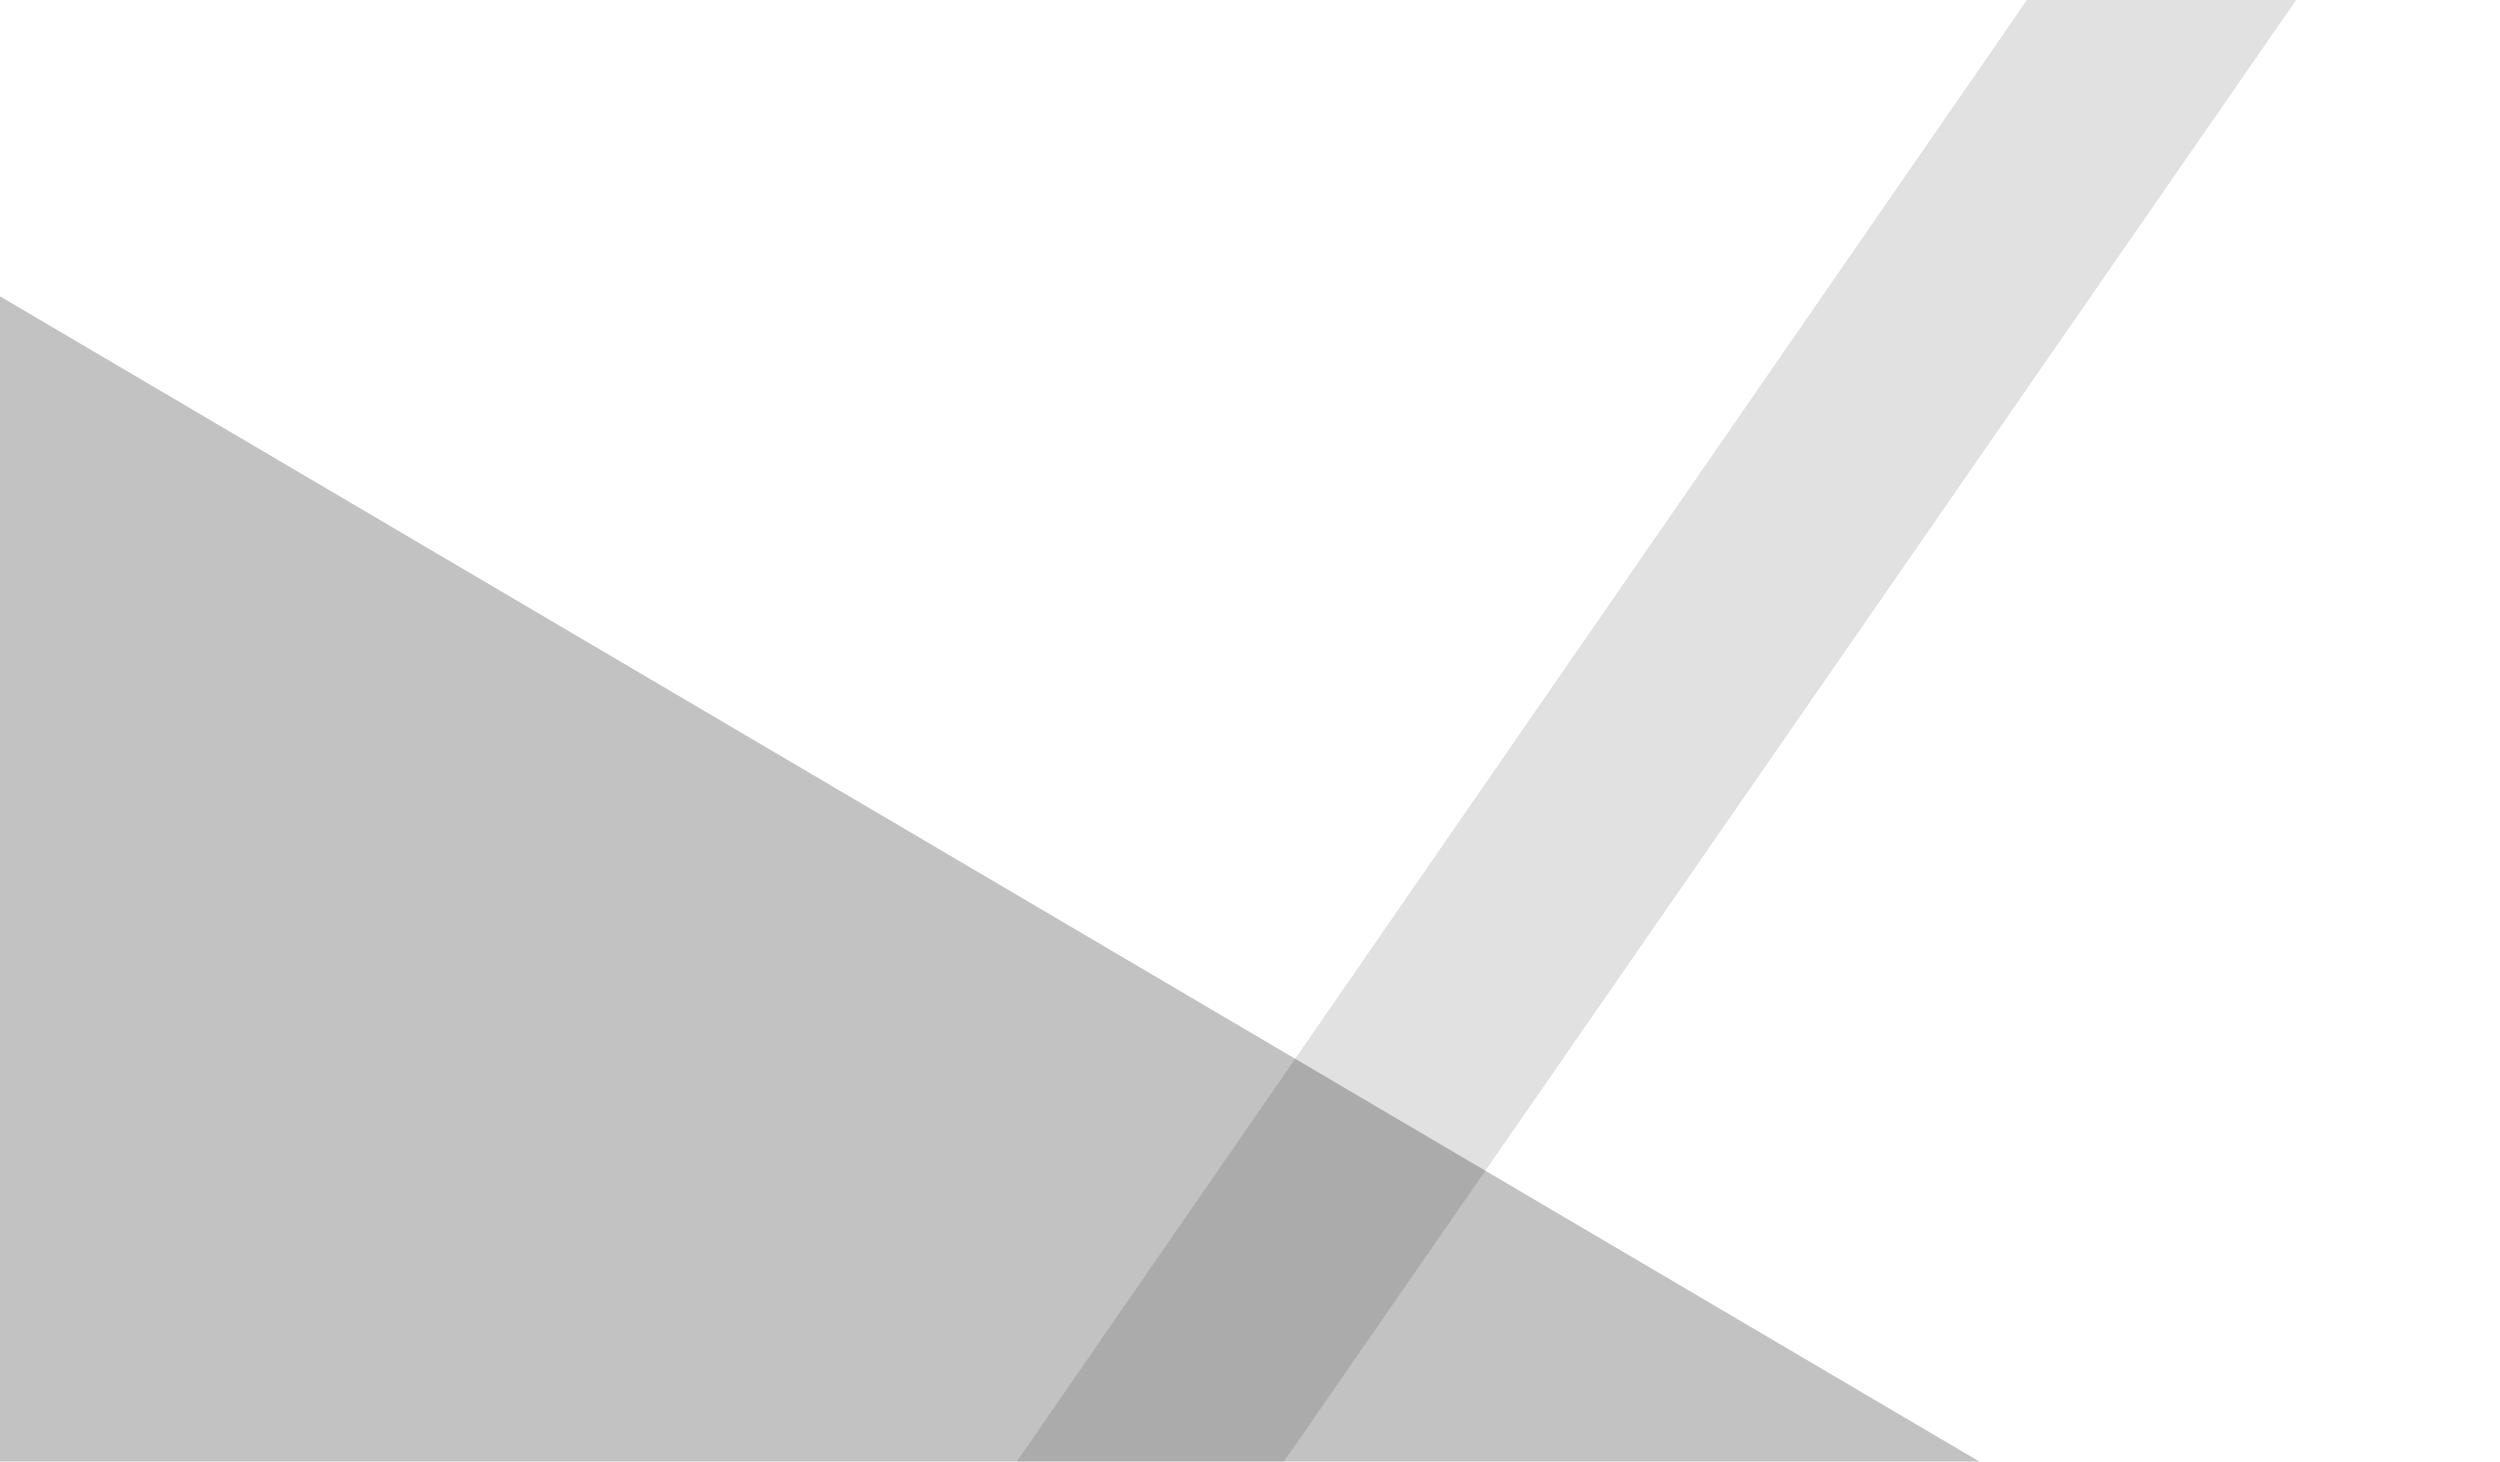 <?xml version="1.0" encoding="utf-8"?>
<!-- Generator: Adobe Illustrator 13.0.0, SVG Export Plug-In . SVG Version: 6.00 Build 14948)  -->
<!DOCTYPE svg PUBLIC "-//W3C//DTD SVG 1.1//EN" "http://www.w3.org/Graphics/SVG/1.1/DTD/svg11.dtd">
<svg version="1.1" id="Layer_1" xmlns="http://www.w3.org/2000/svg" xmlns:xlink="http://www.w3.org/1999/xlink" x="0px" y="0px"
	 width="3456.471px" height="2020.727px" viewBox="0 0 3456.471 2020.727" enable-background="new 0 0 3456.471 2020.727"
	 xml:space="preserve">
<path opacity="0.12" fill="#010101" enable-background="new    " d="M-195.131,2571.611"/>
<linearGradient id="SVGID_1_" gradientUnits="userSpaceOnUse" x1="374.43" y1="1407.744" x2="1053.93" y2="1407.744" gradientTransform="matrix(-4.108 0 0 4.108 4302.275 -4567.748)">
	<stop  offset="0" style="stop-color:#010101"/>
	<stop  offset="1" style="stop-color:#010101"/>
</linearGradient>
<polygon opacity="0.24" fill="url(#SVGID_1_)" enable-background="new    " points="-27.264,393.662 2764.119,2036.864 
	-27.264,2036.864 "/>
<polygon opacity="0.12" fill="#010101" enable-background="new    " points="3185.834,-16.178 2813.599,-16.178 1394.689,2036.765 
	1763.973,2036.864 "/>
</svg>
